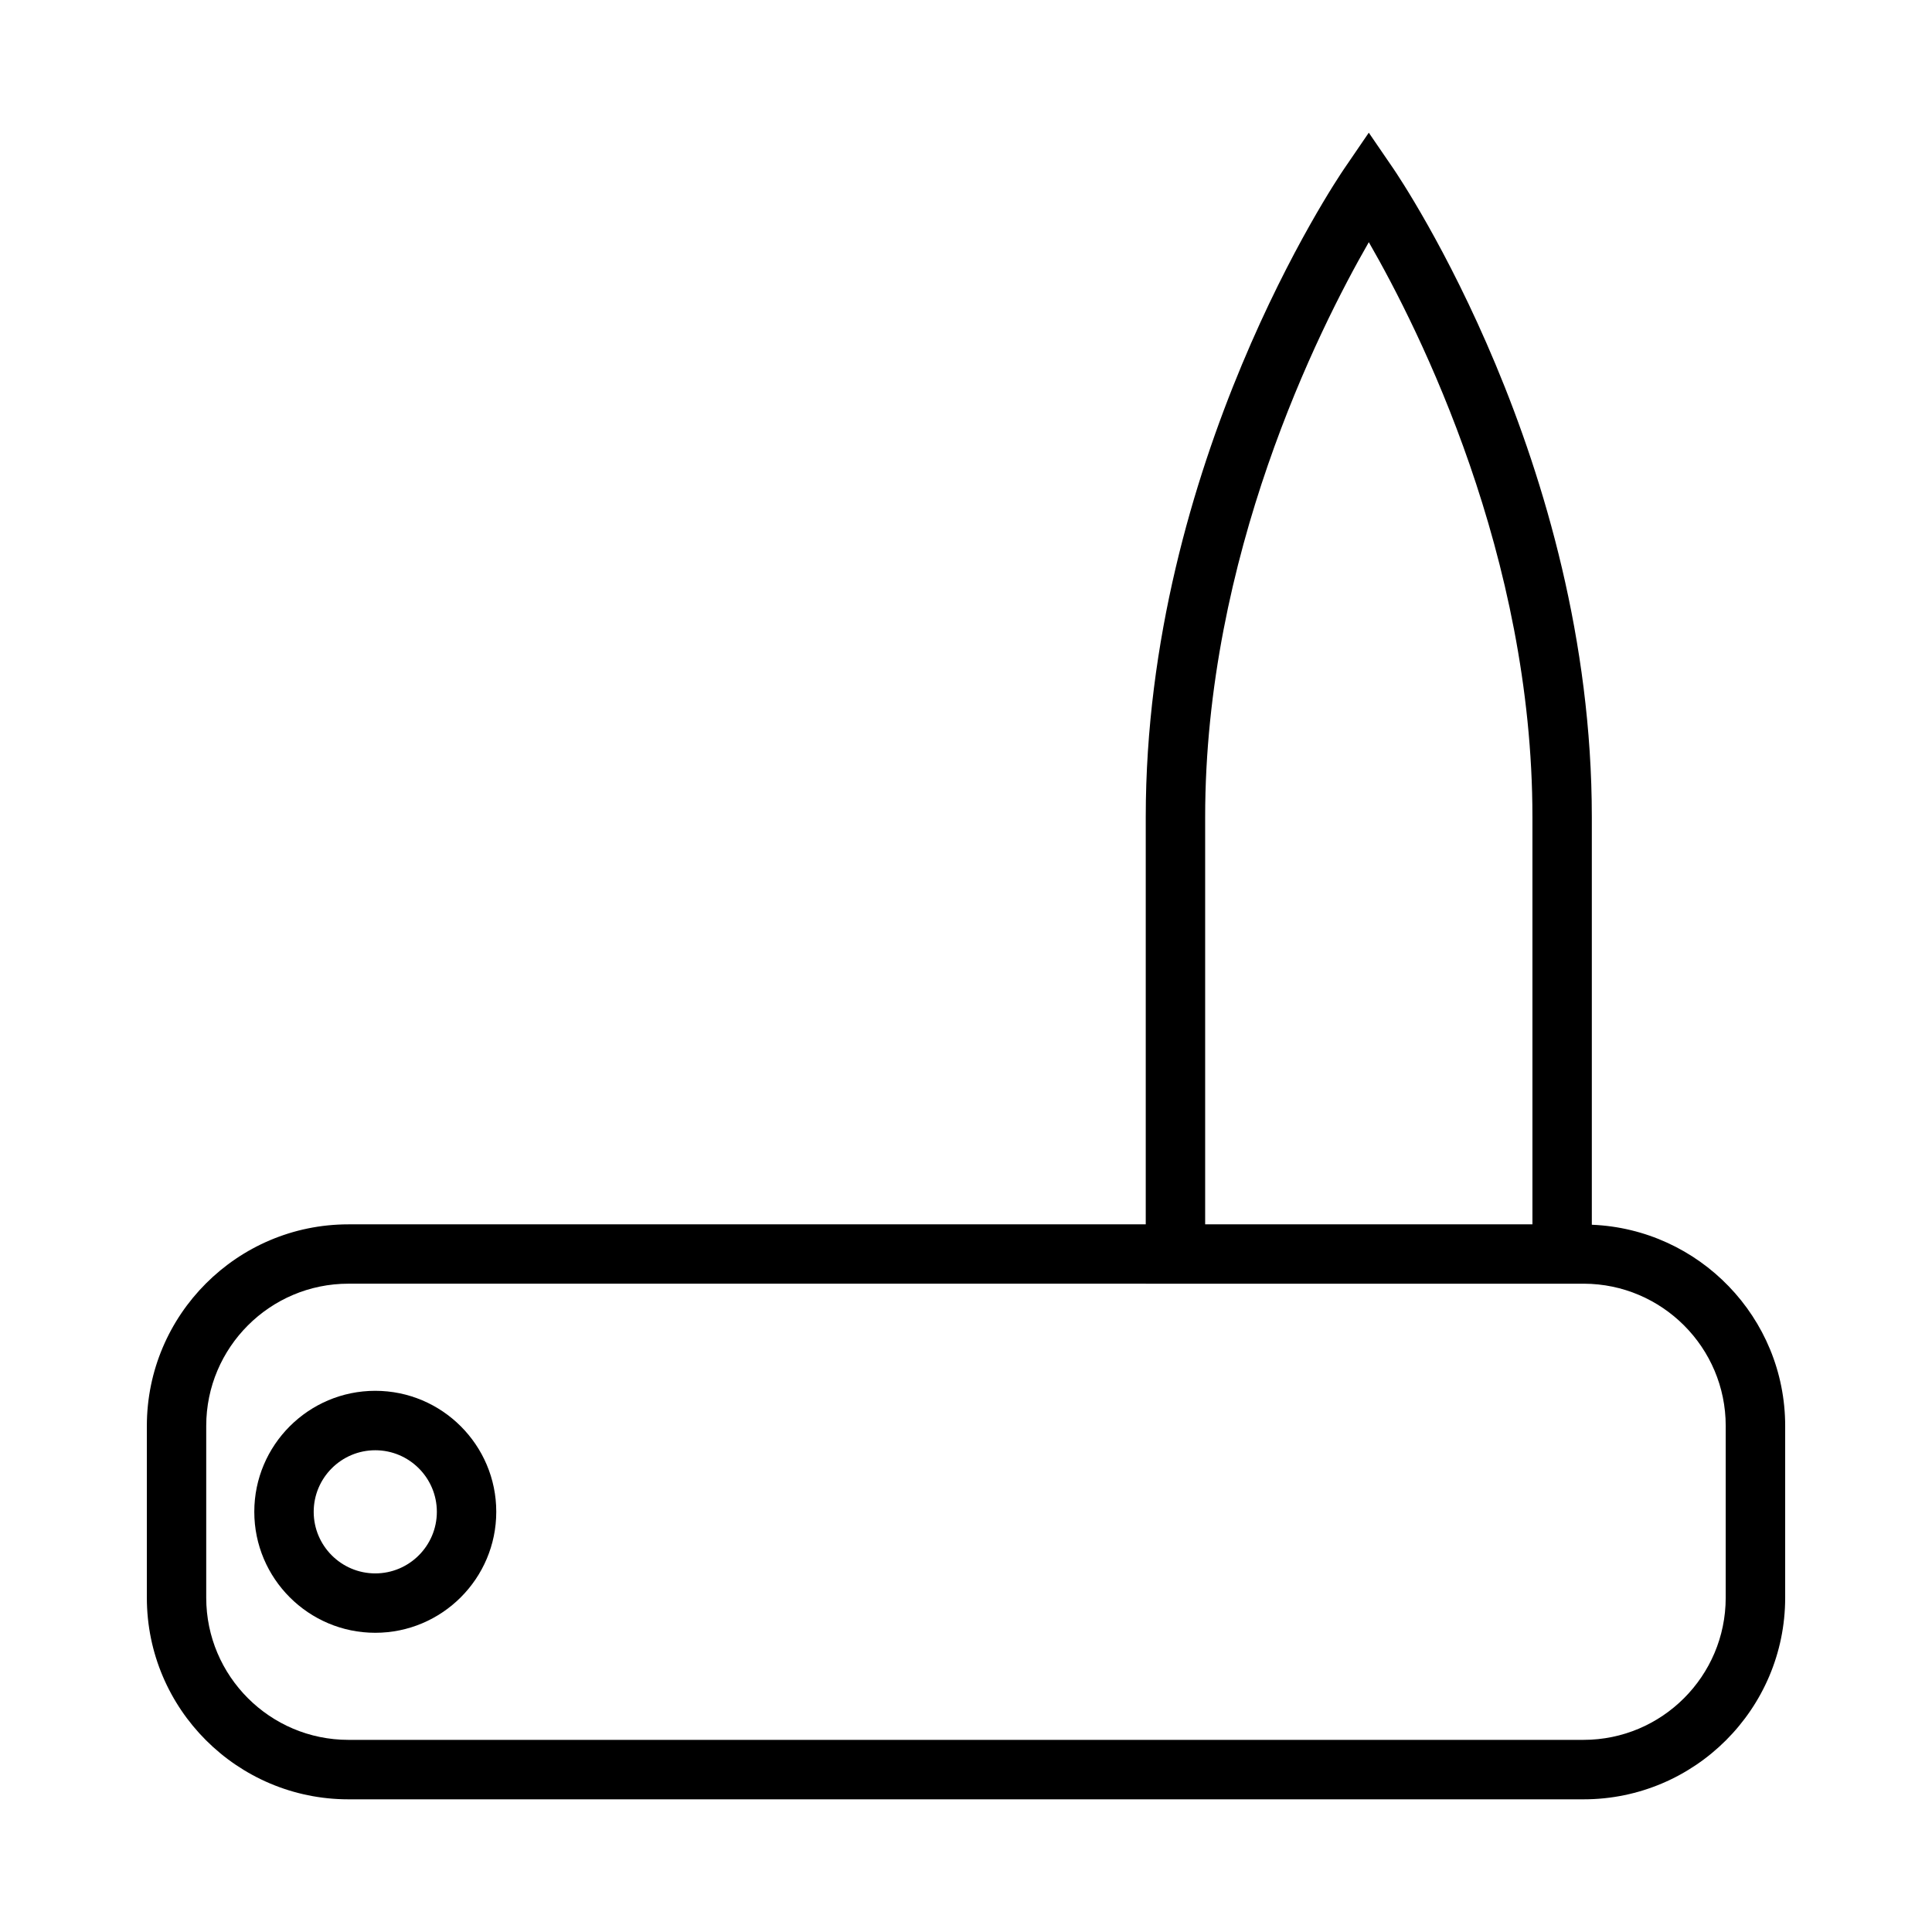 <?xml version="1.0" encoding="UTF-8"?>
<!-- Uploaded to: SVG Repo, www.svgrepo.com, Generator: SVG Repo Mixer Tools -->
<svg fill="#000000" width="800px" height="800px" version="1.1" viewBox="144 144 512 512" xmlns="http://www.w3.org/2000/svg">
 <g>
  <path d="m565.85 468.57v-108.05c0-93.812-50.461-168.7-52.602-171.85l-6.504-9.504-6.496 9.508c-2.152 3.144-52.613 78.039-52.613 171.85v107.94h-211.3c-29.453 0-53.418 23.961-53.418 53.418v45.543c0 29.453 23.961 53.414 53.418 53.414h327.33c29.445 0 53.414-23.957 53.426-53.414v-45.543c0-28.723-22.797-52.16-51.234-53.312zm-102.47-108.05c0-69.074 29.867-128.84 43.371-152.34 13.52 23.469 43.359 83.145 43.359 152.34v107.94l-86.73-0.004zm137.95 206.89c0 20.773-16.895 37.672-37.672 37.672h-327.33c-20.773 0-37.676-16.898-37.676-37.672v-45.543c0-20.773 16.902-37.676 37.676-37.676h211.3v0.004h116.13c20.723 0.059 37.574 16.934 37.574 37.672z"/>
  <path d="m243.45 512.58c-17.68 0-32.059 14.379-32.059 32.059 0 17.68 14.379 32.066 32.059 32.066 17.68 0 32.066-14.387 32.066-32.066 0-17.68-14.387-32.059-32.066-32.059zm0 48.387c-9 0-16.316-7.328-16.316-16.32 0-8.996 7.32-16.316 16.316-16.316 8.996 0 16.32 7.32 16.32 16.316 0 8.996-7.32 16.32-16.32 16.32z"/>
 </g>
</svg>